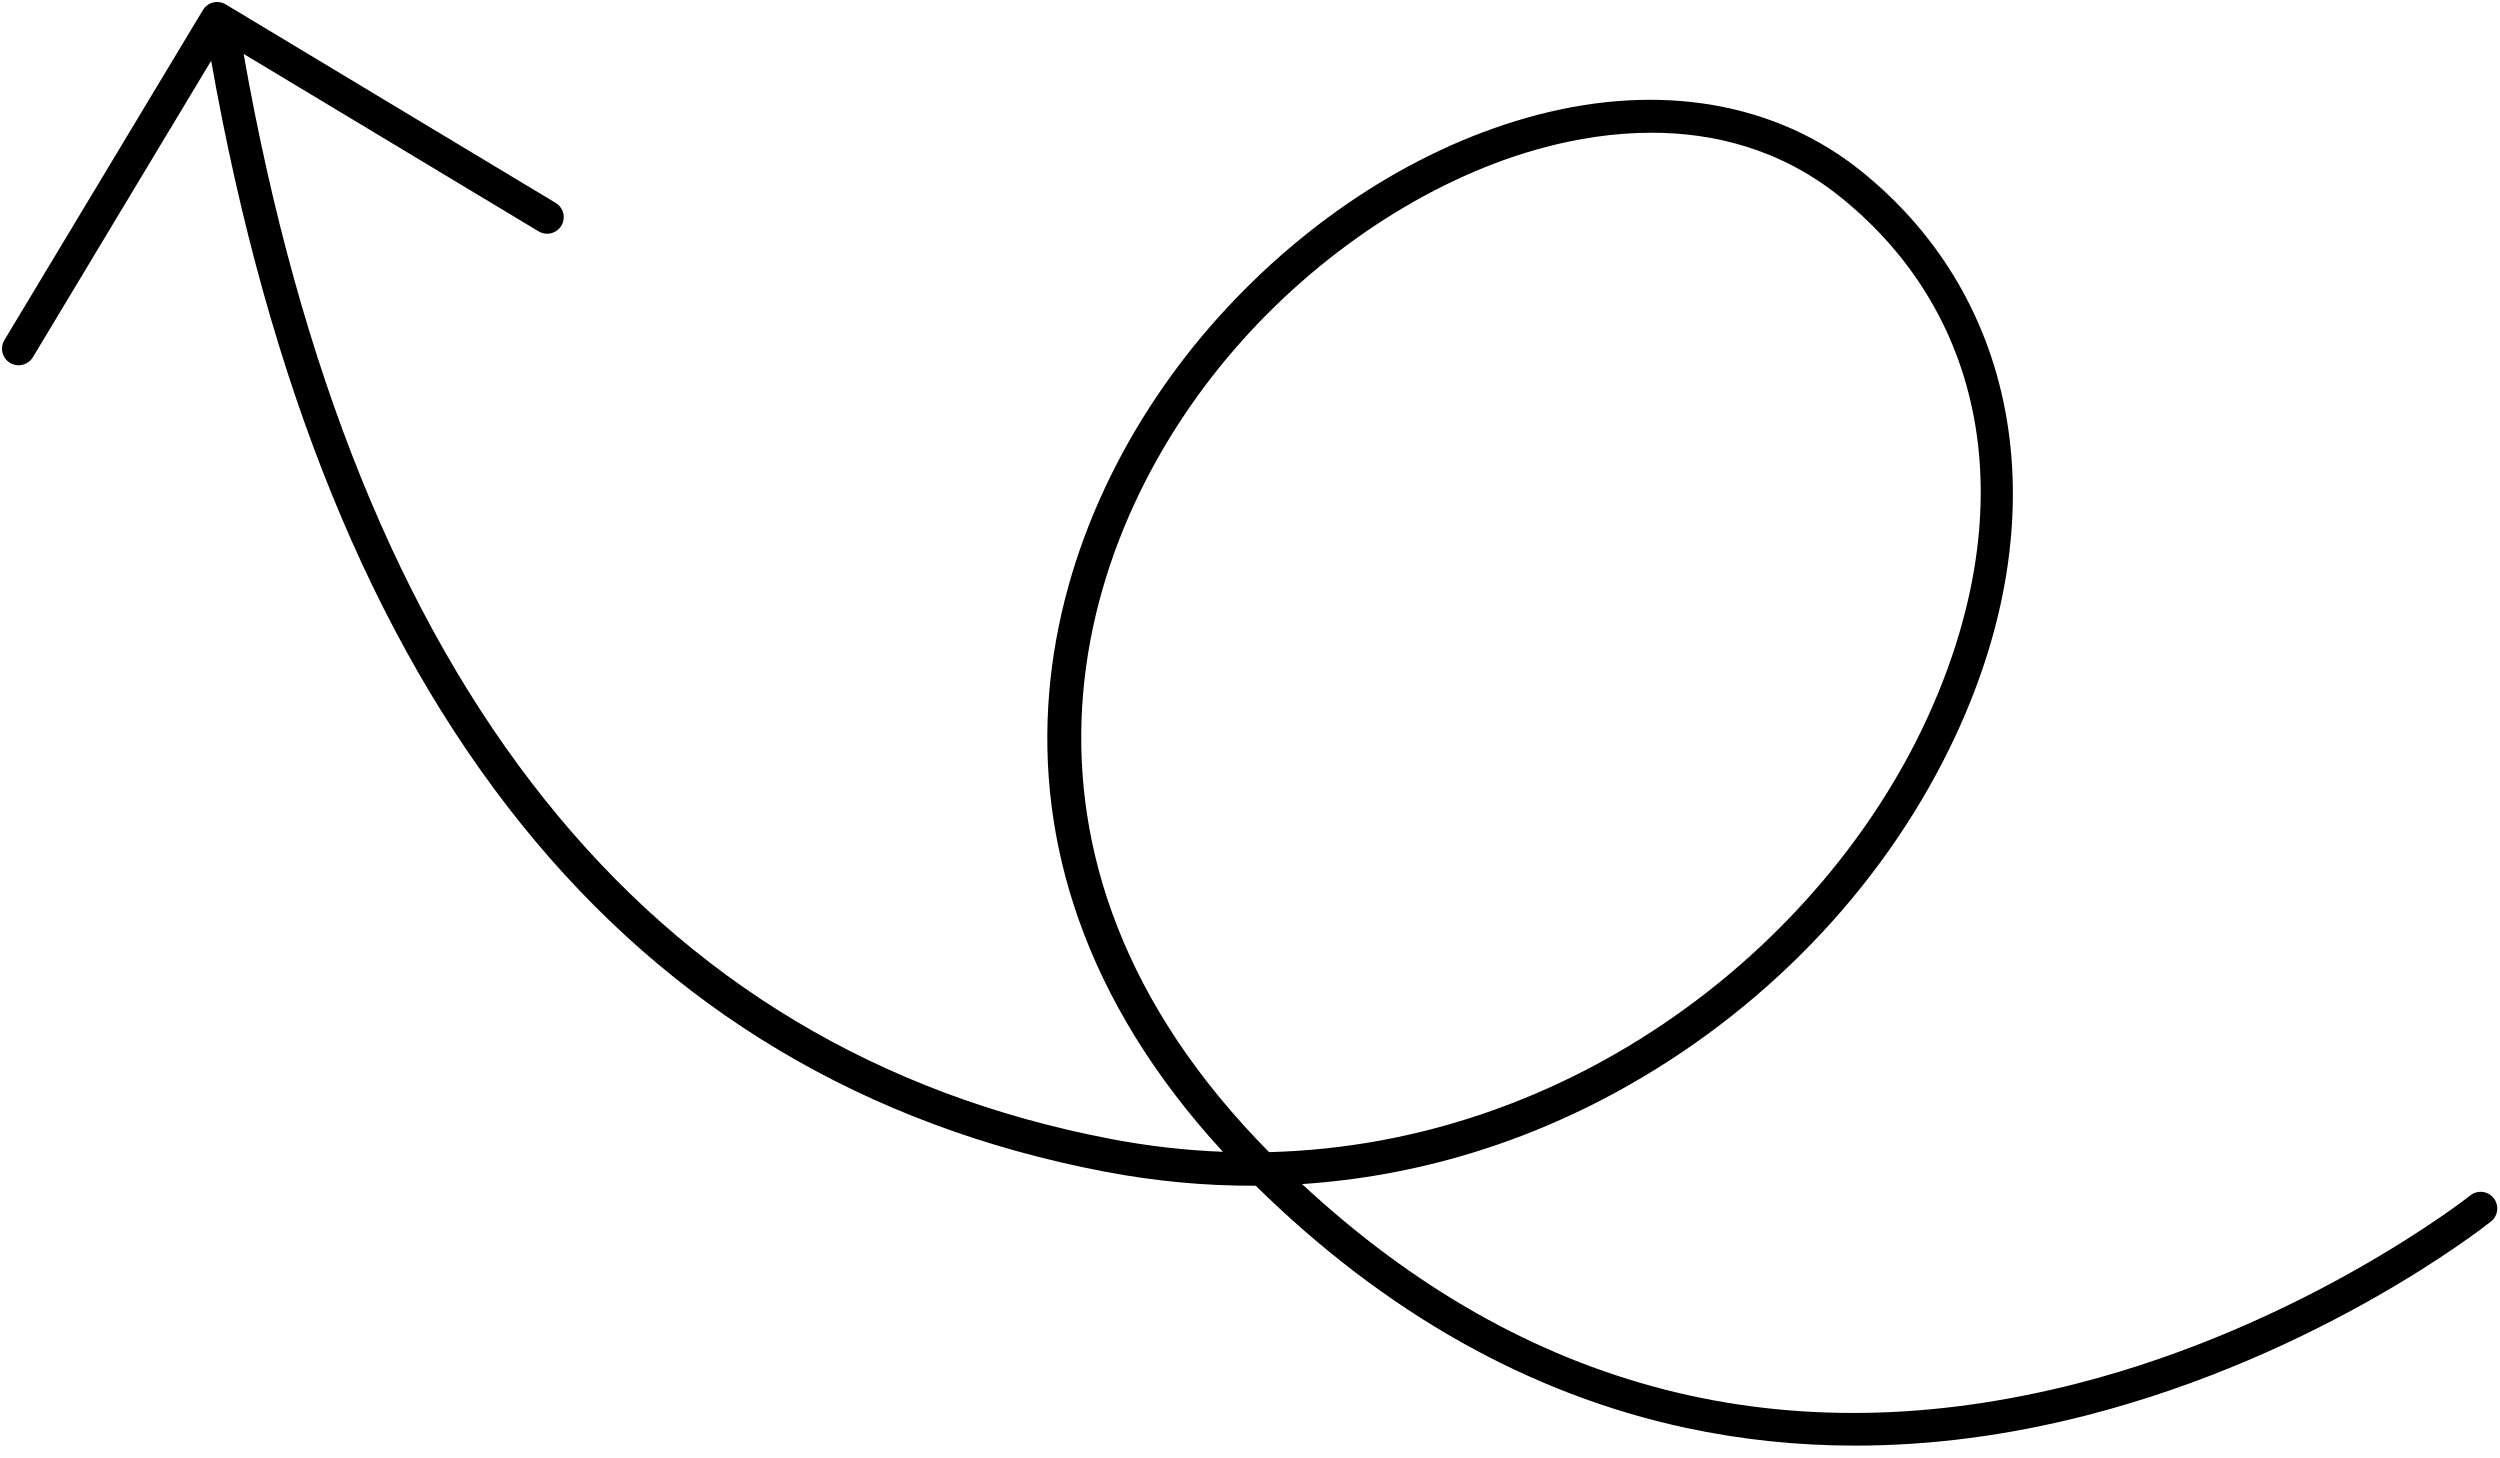 <?xml version="1.0" encoding="UTF-8"?><svg xmlns="http://www.w3.org/2000/svg" xmlns:xlink="http://www.w3.org/1999/xlink" height="219.6" preserveAspectRatio="xMidYMid meet" version="1.0" viewBox="-0.3 -0.3 376.5 219.6" width="376.5" zoomAndPan="magnify"><g id="change1_1"><path d="M375.24,180.13c-0.86-1.08-2.43-1.26-3.51-0.4c-0.24,0.19-24.81,19.53-59.24,28.33c-43.92,11.22-83.15,1.11-116.7-30.04 c17.19-1.14,33.91-6.17,49.36-14.98c21.65-12.33,39.11-31.06,49.16-52.75c15.25-32.9,9.79-65.38-14.25-84.77 c-12.87-10.38-30.24-13.4-48.9-8.5c-17.38,4.56-34.42,15.39-47.99,30.48c-26.53,29.52-41.62,79.63,0.7,125.66 c-5.53-0.21-11.19-0.84-16.92-1.94C97.09,157.85,53.17,102.87,36.39,7.82l44.42,26.72c1.18,0.71,2.72,0.33,3.43-0.85 s0.33-2.72-0.85-3.43L33.69,0.36c-1.18-0.71-2.72-0.33-3.43,0.85L0.36,50.92c-0.71,1.18-0.33,2.72,0.85,3.43 c0.4,0.24,0.85,0.36,1.29,0.36c0.85,0,1.68-0.43,2.15-1.21L31.5,8.85c17.2,97.2,62.44,153.49,134.51,167.29 c7.63,1.46,15.26,2.17,22.8,2.13c19.46,19.14,41.24,31.4,64.76,36.46c8.31,1.79,16.84,2.68,25.54,2.68 c11.34,0,22.97-1.52,34.79-4.55c35.43-9.09,59.92-28.4,60.95-29.21C375.93,182.78,376.1,181.21,375.24,180.13z M186.89,50.85 c12.73-14.17,29.33-24.74,45.54-28.99c4.67-1.23,10.16-2.17,16-2.17c9.25,0,19.37,2.37,28.5,9.73c22.5,18.15,27.3,47.6,12.85,78.78 c-15.67,33.8-53.11,63.82-98.96,65.01C146.78,128.68,161.12,79.51,186.89,50.85z"/></g></svg>